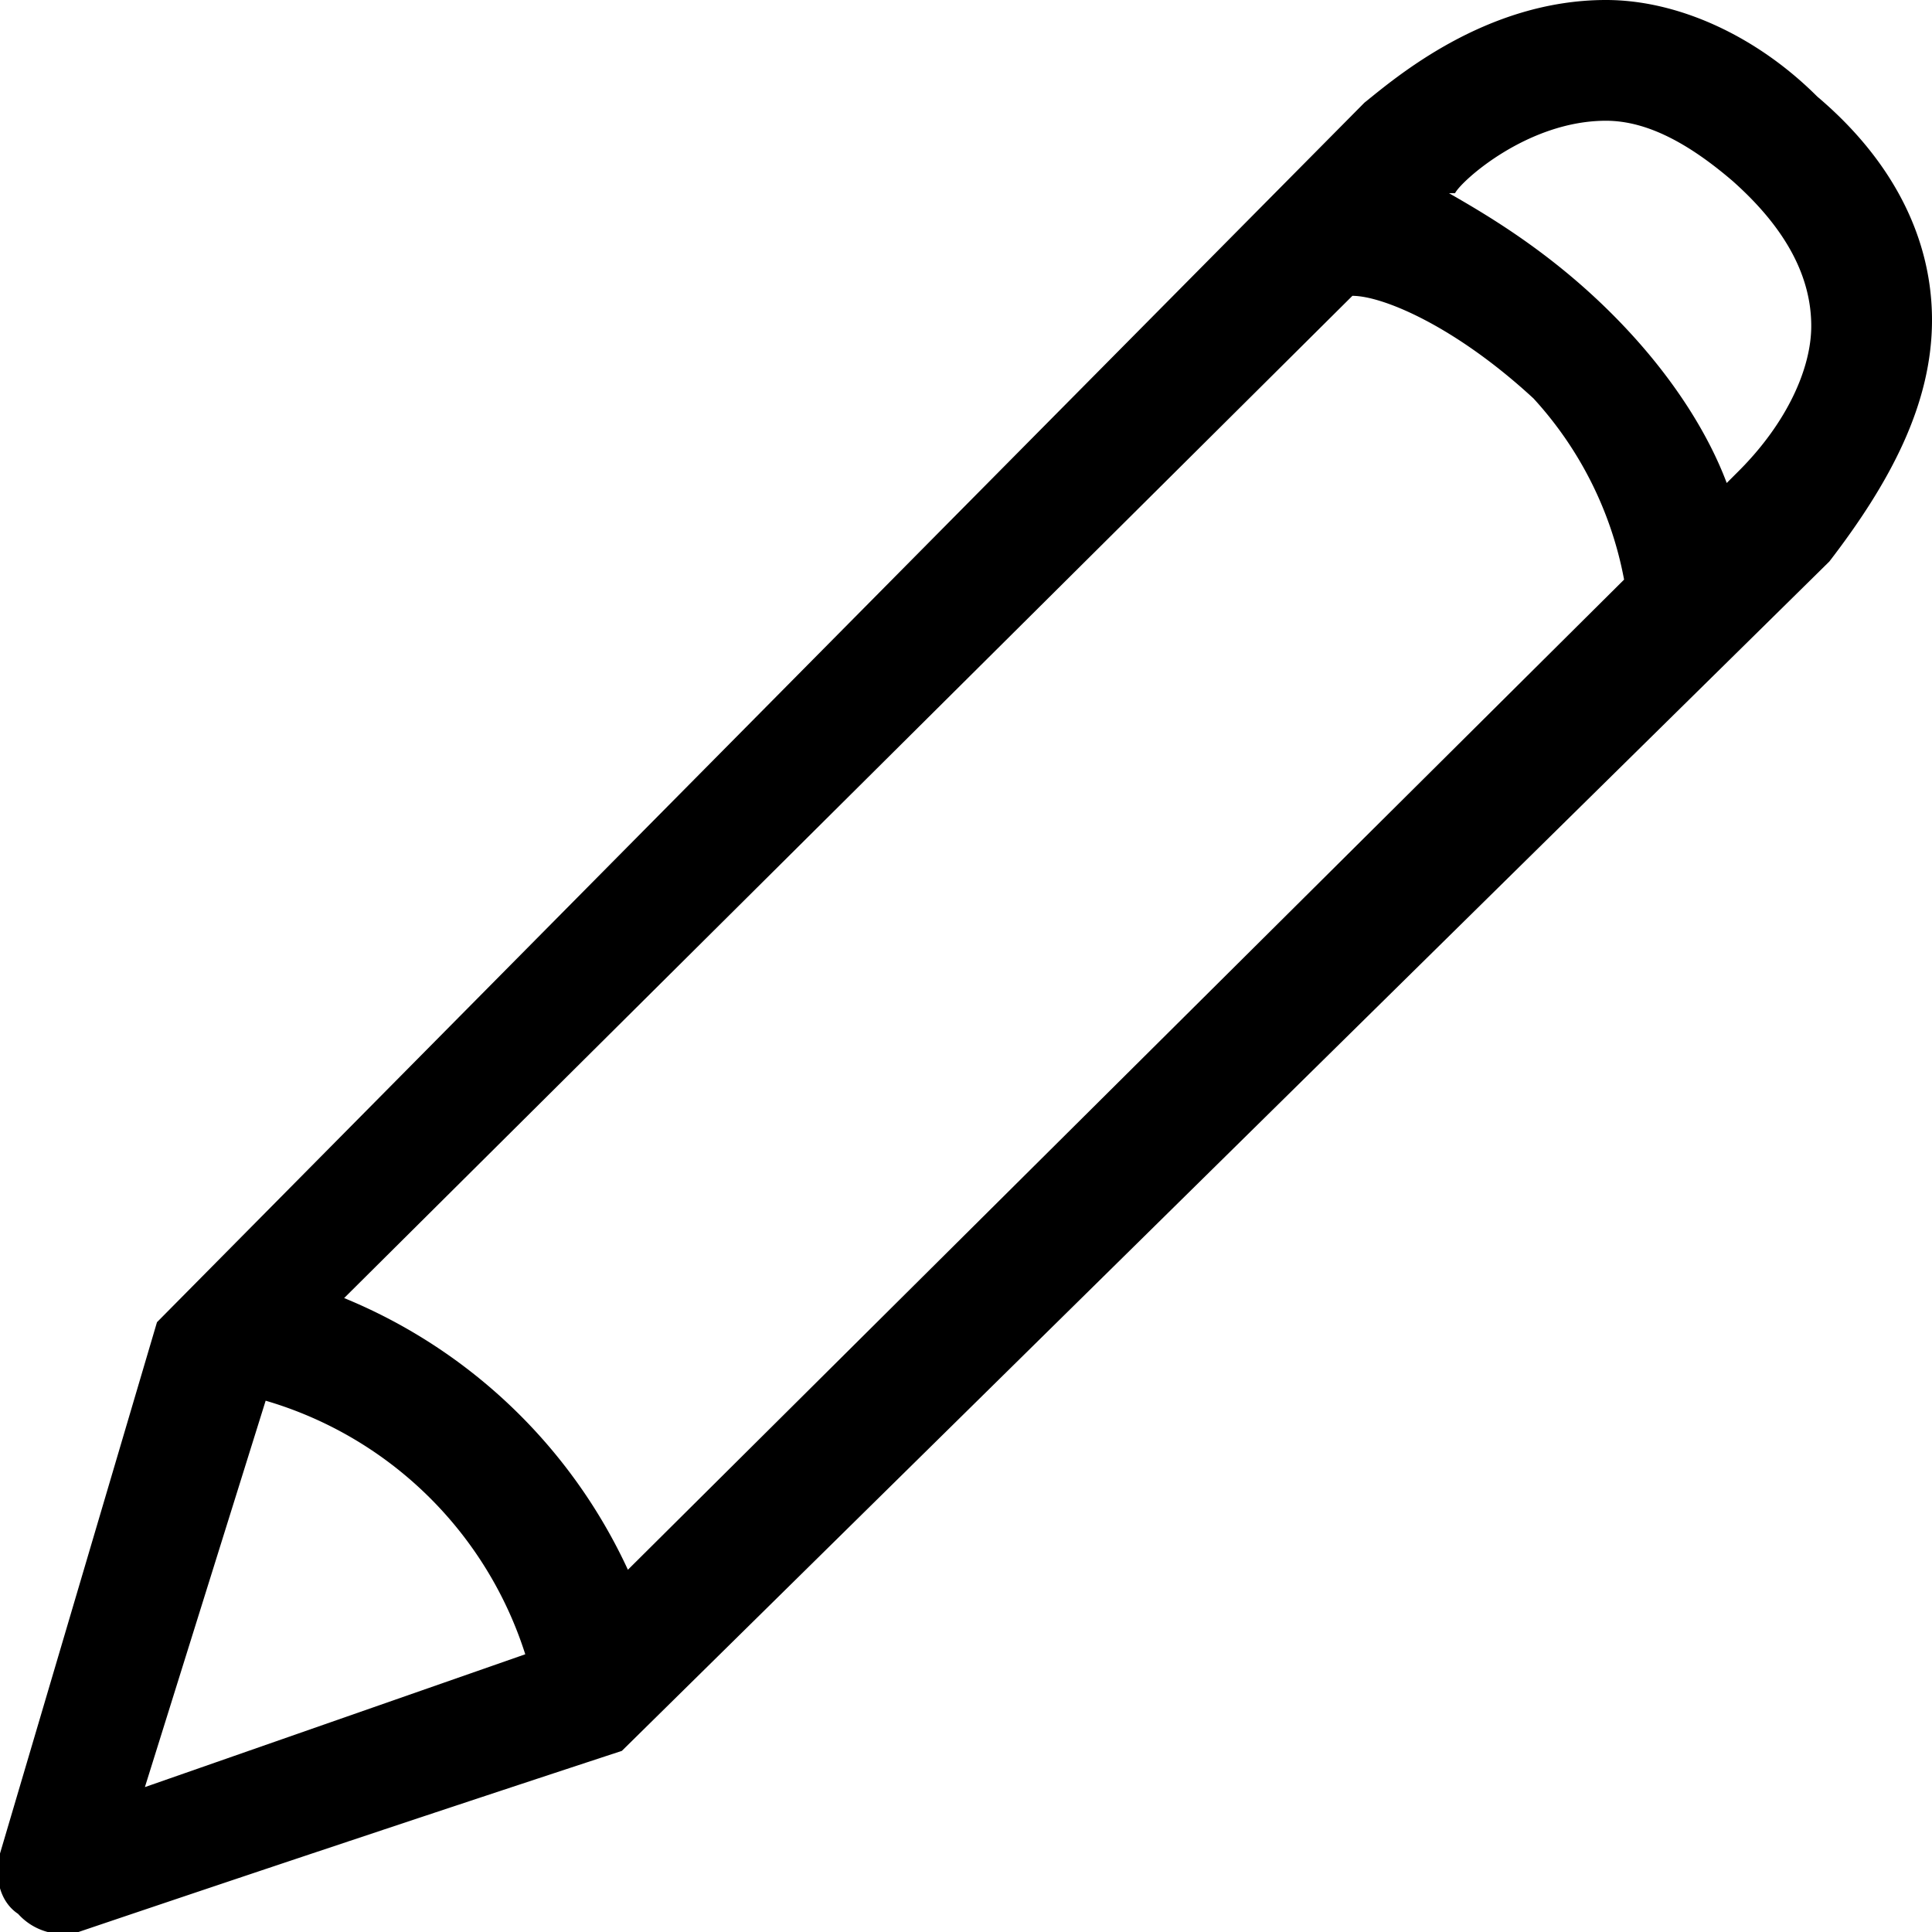 <svg xmlns="http://www.w3.org/2000/svg" viewBox="0 0 32 32"><path d="M30.1 1.6c-1-1-2.3-1.6-3.5-1.6-2 0-3.5 1.3-4 1.7a60918.7 60918.7 0 0 0-20 20.2L0 30.7c-.1.4 0 .8.3 1a1 1 0 0 0 1 .3 1092.7 1092.7 0 0 1 9-3l20-19.7c1-1.3 1.7-2.6 1.7-4 0-1.3-.6-2.6-1.9-3.7zm-7.7 3.3c.5 0 1.7.5 3 1.7a6.1 6.1 0 0 1 1.5 3L10.4 26a8.9 8.9 0 0 0-4.7-4.5L22.4 4.9zm-18 18.3a6.4 6.4 0 0 1 4.3 4.2l-6.3 2.2 2-6.4zM28.8 7.8l-.2.2c-.3-.8-.9-1.8-1.9-2.8-1-1-2-1.6-2.7-2h.1C24.2 3 25.3 2 26.6 2c.7 0 1.4.4 2.1 1 .9.8 1.3 1.6 1.3 2.4 0 .7-.4 1.6-1.2 2.4z"/></svg>